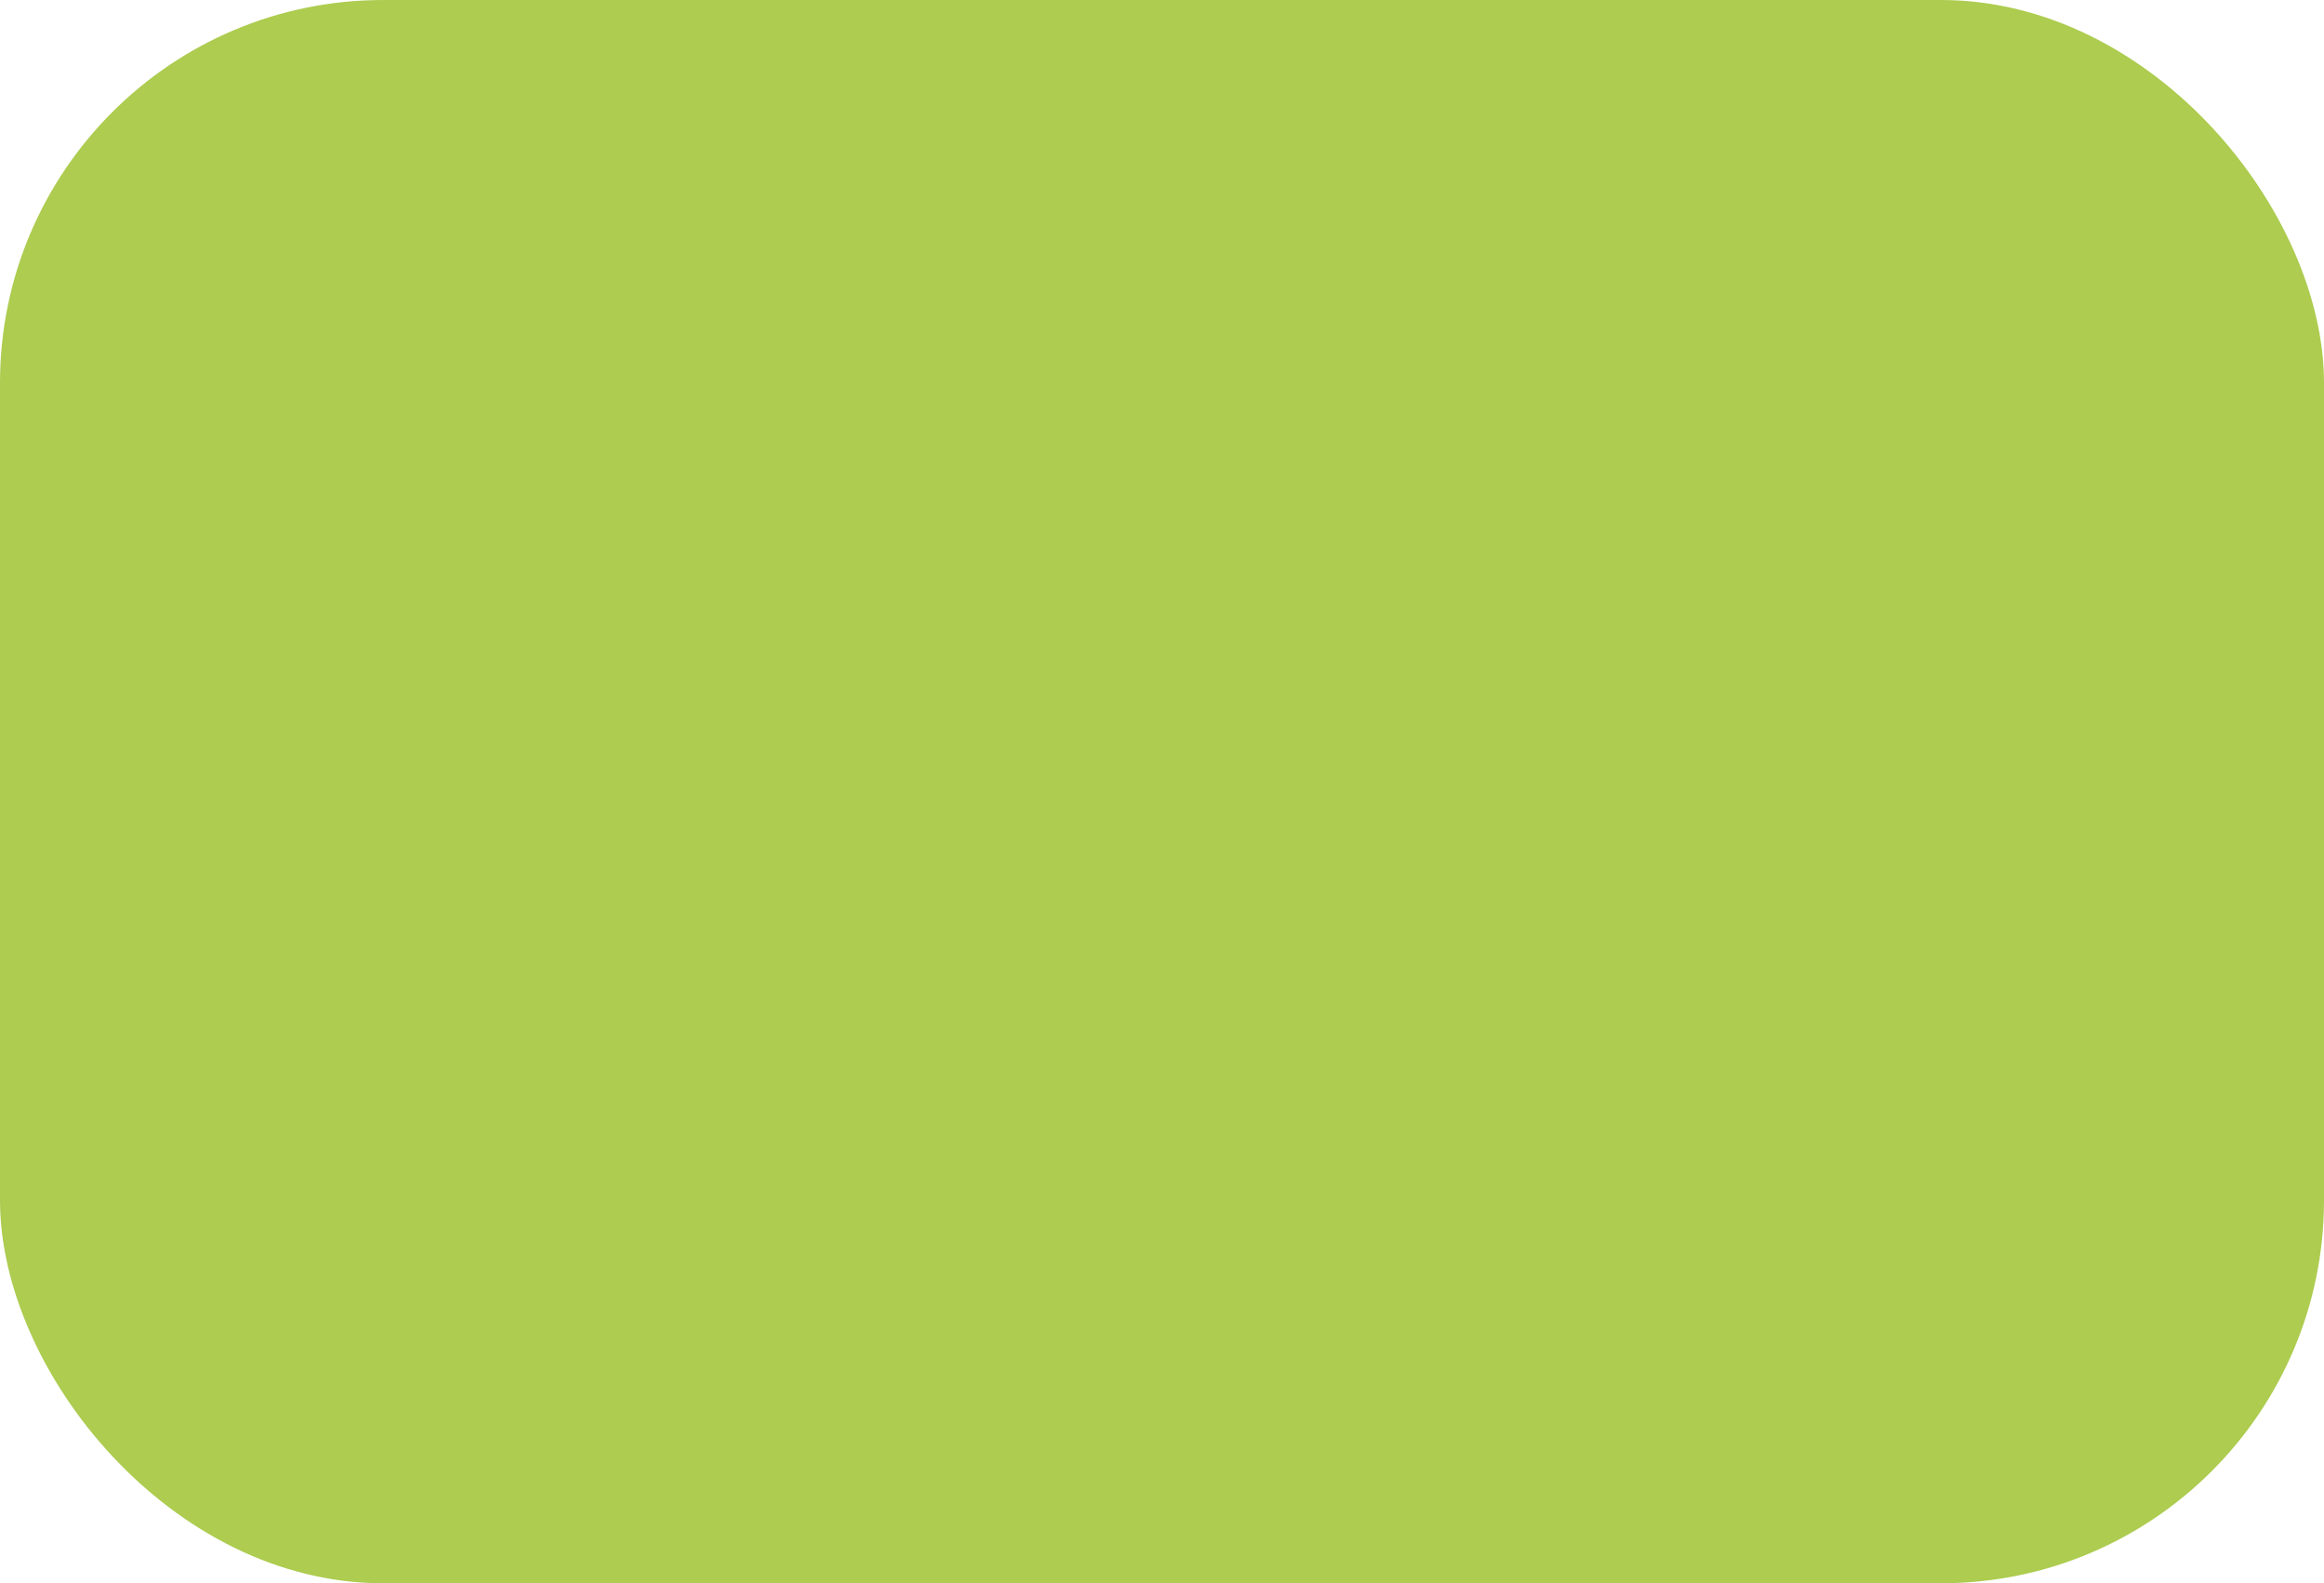 <?xml version="1.0" encoding="UTF-8"?> <svg xmlns="http://www.w3.org/2000/svg" width="91" height="62" viewBox="0 0 91 62" fill="none"><rect width="91" height="62" rx="15" fill="#ADCC50"></rect><path d="M24.668 44H11.403C11.158 44 10.913 43.79 10.913 43.51C10.913 43.23 11.263 42.915 11.543 42.67C18.543 36.44 23.758 31.61 23.758 24.89C23.758 19.885 20.538 18.415 18.193 18.415C16.513 18.415 15.463 18.8 14.448 19.745C13.608 20.55 13.223 21.775 13.223 23.14C13.223 23.455 13.083 23.665 12.908 23.665C12.768 23.665 12.663 23.525 12.628 23.21C12.593 22.895 12.418 19.99 12.418 18.905C12.418 18.695 12.453 18.59 12.768 18.38C14.063 17.785 16.093 17.155 18.928 17.155C24.213 17.155 26.838 20.515 26.838 24.225C26.838 31.47 18.998 37.945 14.658 41.655C14.483 41.795 14.553 41.9 14.728 41.9H17.283C17.878 41.9 22.008 41.865 23.268 41.725C25.823 41.48 26.943 40.22 27.363 38.365C27.468 37.98 27.573 37.84 27.783 37.84C27.958 37.84 27.993 38.155 27.993 38.365C27.993 39.03 27.293 41.76 26.943 42.95C26.663 43.895 26.138 44 24.668 44ZM37.161 19.955L36.671 25.345C41.116 26.01 47.591 28.705 47.591 34.935C47.591 39.45 44.161 44.595 37.091 44.595C36.041 44.595 34.746 44.455 33.871 43.965C33.276 43.65 33.206 43.335 33.206 42.985C33.206 41.795 33.171 39.695 33.346 38.575C33.416 38.225 33.521 37.945 33.661 37.945C33.871 37.945 33.941 38.12 33.941 38.54C33.941 42.285 36.181 43.055 38.736 43.055C41.676 43.055 44.896 41.095 44.896 36.265C44.896 30.63 38.701 27.9 36.006 27.76C35.306 27.725 35.061 27.515 35.096 27.13L35.901 18.205C35.936 17.855 36.181 17.75 36.566 17.75H44.791C46.716 17.75 47.311 17.505 47.556 17.505C47.696 17.505 47.801 17.575 47.801 17.855C47.801 18.17 47.696 19.71 47.346 22.265C47.311 22.44 47.206 22.65 47.066 22.65C46.926 22.65 46.856 22.44 46.856 22.195C46.856 20.865 46.541 19.955 43.776 19.955H37.161ZM73.118 44C69.058 44 67.308 40.57 67.308 37.84C67.308 34.62 69.093 31.155 73.363 31.155C77.353 31.155 79.173 34.55 79.173 37.315C79.173 40.5 77.318 44 73.118 44ZM73.258 43.02C75.953 43.02 77.003 40.605 77.003 37.805C77.003 35.075 75.673 32.135 73.188 32.135C70.528 32.135 69.478 34.515 69.478 37.35C69.478 40.08 70.703 43.02 73.258 43.02ZM60.973 44.14L59.363 44.42C58.978 44.49 58.873 44.245 58.978 44.035C62.478 36.195 69.723 19.045 70.038 18.31C67.833 18.415 62.373 18.905 61.778 18.87V18.94C63.038 19.815 64.053 21.705 64.053 23.945C64.053 27.13 62.163 30.63 58.033 30.63C53.973 30.63 52.223 27.2 52.223 24.47C52.223 21.215 54.218 17.75 58.453 17.75C64.403 17.75 70.843 16.945 71.753 16.945C71.893 16.945 71.998 16.98 71.998 17.085C71.998 17.26 71.823 17.575 71.613 18.1L61.323 43.72C61.218 44.035 61.148 44.105 60.973 44.14ZM58.173 29.65C60.868 29.65 61.883 27.235 61.883 24.435C61.883 21.705 60.588 18.73 58.103 18.73C55.443 18.73 54.393 21.145 54.393 23.98C54.393 26.71 55.618 29.65 58.173 29.65Z" fill="#ADCC50"></path></svg> 